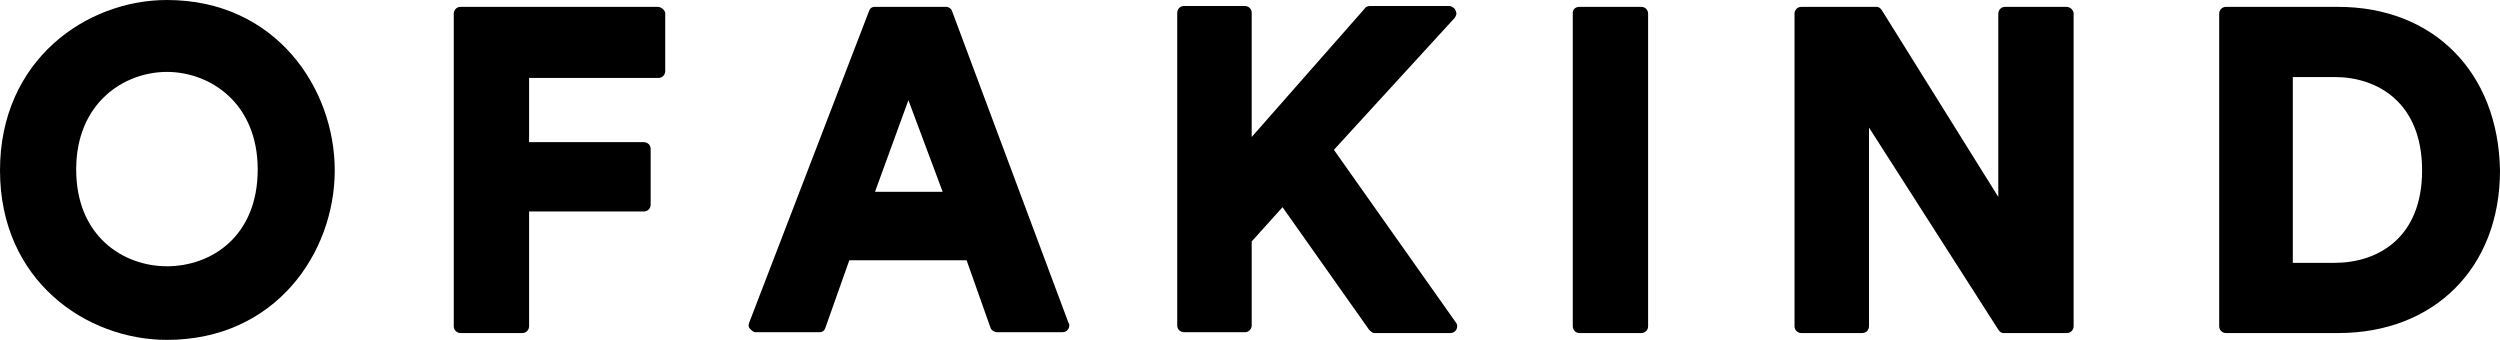 <?xml version="1.0" encoding="UTF-8"?><svg id="a" xmlns="http://www.w3.org/2000/svg" viewBox="0 0 1197.71 162.84"><path d="M79.98,0C41.43,0,0,28.71,0,81.62s41.43,81.21,79.98,81.21c52.09,0,80.39-41.84,80.39-81.21S132.08,0,79.98,0Zm0,127.56c-20.92,0-43.48-14.36-43.48-46.35s22.97-46.76,43.48-46.76,43.48,14.77,43.48,46.76-22.15,46.35-43.48,46.35Z"/><path d="M315.01,3.28h-94.34c-2.05,0-3.28,1.64-3.28,3.28h0V156.28c0,2.05,1.64,3.28,3.28,3.28h29.53c2.05,0,3.28-1.64,3.28-3.28h0v-54.96h54.96c2.05,0,3.28-1.64,3.28-3.28h0v-26.66c0-2.05-1.64-3.28-3.28-3.28h-54.96v-30.76h61.94c2.05,0,3.28-1.64,3.28-3.28h0V6.15c-.41-1.64-2.05-2.87-3.69-2.87h0Z"/><path d="M453.24,3.28h-34.04c-1.64,0-2.46,.82-2.87,2.05l-57.42,149.3c-.41,1.23-.41,2.05,.41,2.87,.82,.82,1.64,1.64,2.46,1.64h30.76c1.64,0,2.46-.82,2.87-2.05l11.48-32.4h56.19l11.48,32.4c.41,1.23,2.05,2.05,2.87,2.05h31.58c2.05,0,3.28-1.64,3.28-3.28,0-.41,0-.82-.41-1.23L456.12,5.33c-.41-1.23-1.64-2.05-2.87-2.05Zm-1.64,88.6h-32.4l16-43.89,16.41,43.89Z"/><path d="M639.05,71.78l57.83-63.17c.82-1.23,1.23-2.05,.41-3.69-.41-1.23-2.05-2.05-2.87-2.05h-38.15c-.82,0-2.05,.41-2.46,1.23l-54.14,61.53V6.15c0-2.05-1.64-3.28-3.28-3.28h-29.12c-2.05,0-3.28,1.64-3.28,3.28h0V155.87c0,2.05,1.64,3.28,3.28,3.28h29.12c2.05,0,3.28-1.64,3.28-3.28v-40.2l14.77-16.41,41.43,58.66c.82,.82,1.64,1.64,2.46,1.64h36.51c2.05,0,3.28-1.64,3.28-3.28,0-.82-.41-1.64-.82-2.05l-58.25-82.45Z"/><path d="M756.77,3.28h29.53c2.05,0,3.28,1.64,3.28,3.28V156.28c0,2.05-1.64,3.28-3.28,3.28h-29.53c-2.05,0-3.28-1.64-3.28-3.28V6.15c0-1.64,1.23-2.87,3.28-2.87Z"/><path d="M989.75,3.28h-29.12c-2.05,0-3.28,1.64-3.28,3.28V94.34L901.57,4.92c-.82-1.23-1.64-1.64-2.46-1.64h-36.1c-2.05,0-3.28,1.64-3.28,3.28h0V156.28c0,2.05,1.64,3.28,3.28,3.28h29.12c2.05,0,3.28-1.64,3.28-3.28h0V61.12l61.94,96.8c.82,1.23,1.64,1.64,2.46,1.64h30.35c2.05,0,3.28-1.64,3.28-3.28V6.15c-.41-1.64-1.64-2.87-3.69-2.87,.41,0,0,0,0,0Z"/><path d="M1120.19,3.28h-53.73c-2.05,0-3.28,1.64-3.28,3.28V156.28c0,2.05,1.64,3.28,3.28,3.28h53.73c45.94,0,77.52-31.17,77.52-77.93-.82-47.17-31.99-78.34-77.52-78.34Zm-21.74,33.63h20.1c20.1,0,41.84,11.9,41.84,44.71s-21.74,44.3-41.84,44.3h-20.1V36.92Z"/></svg>